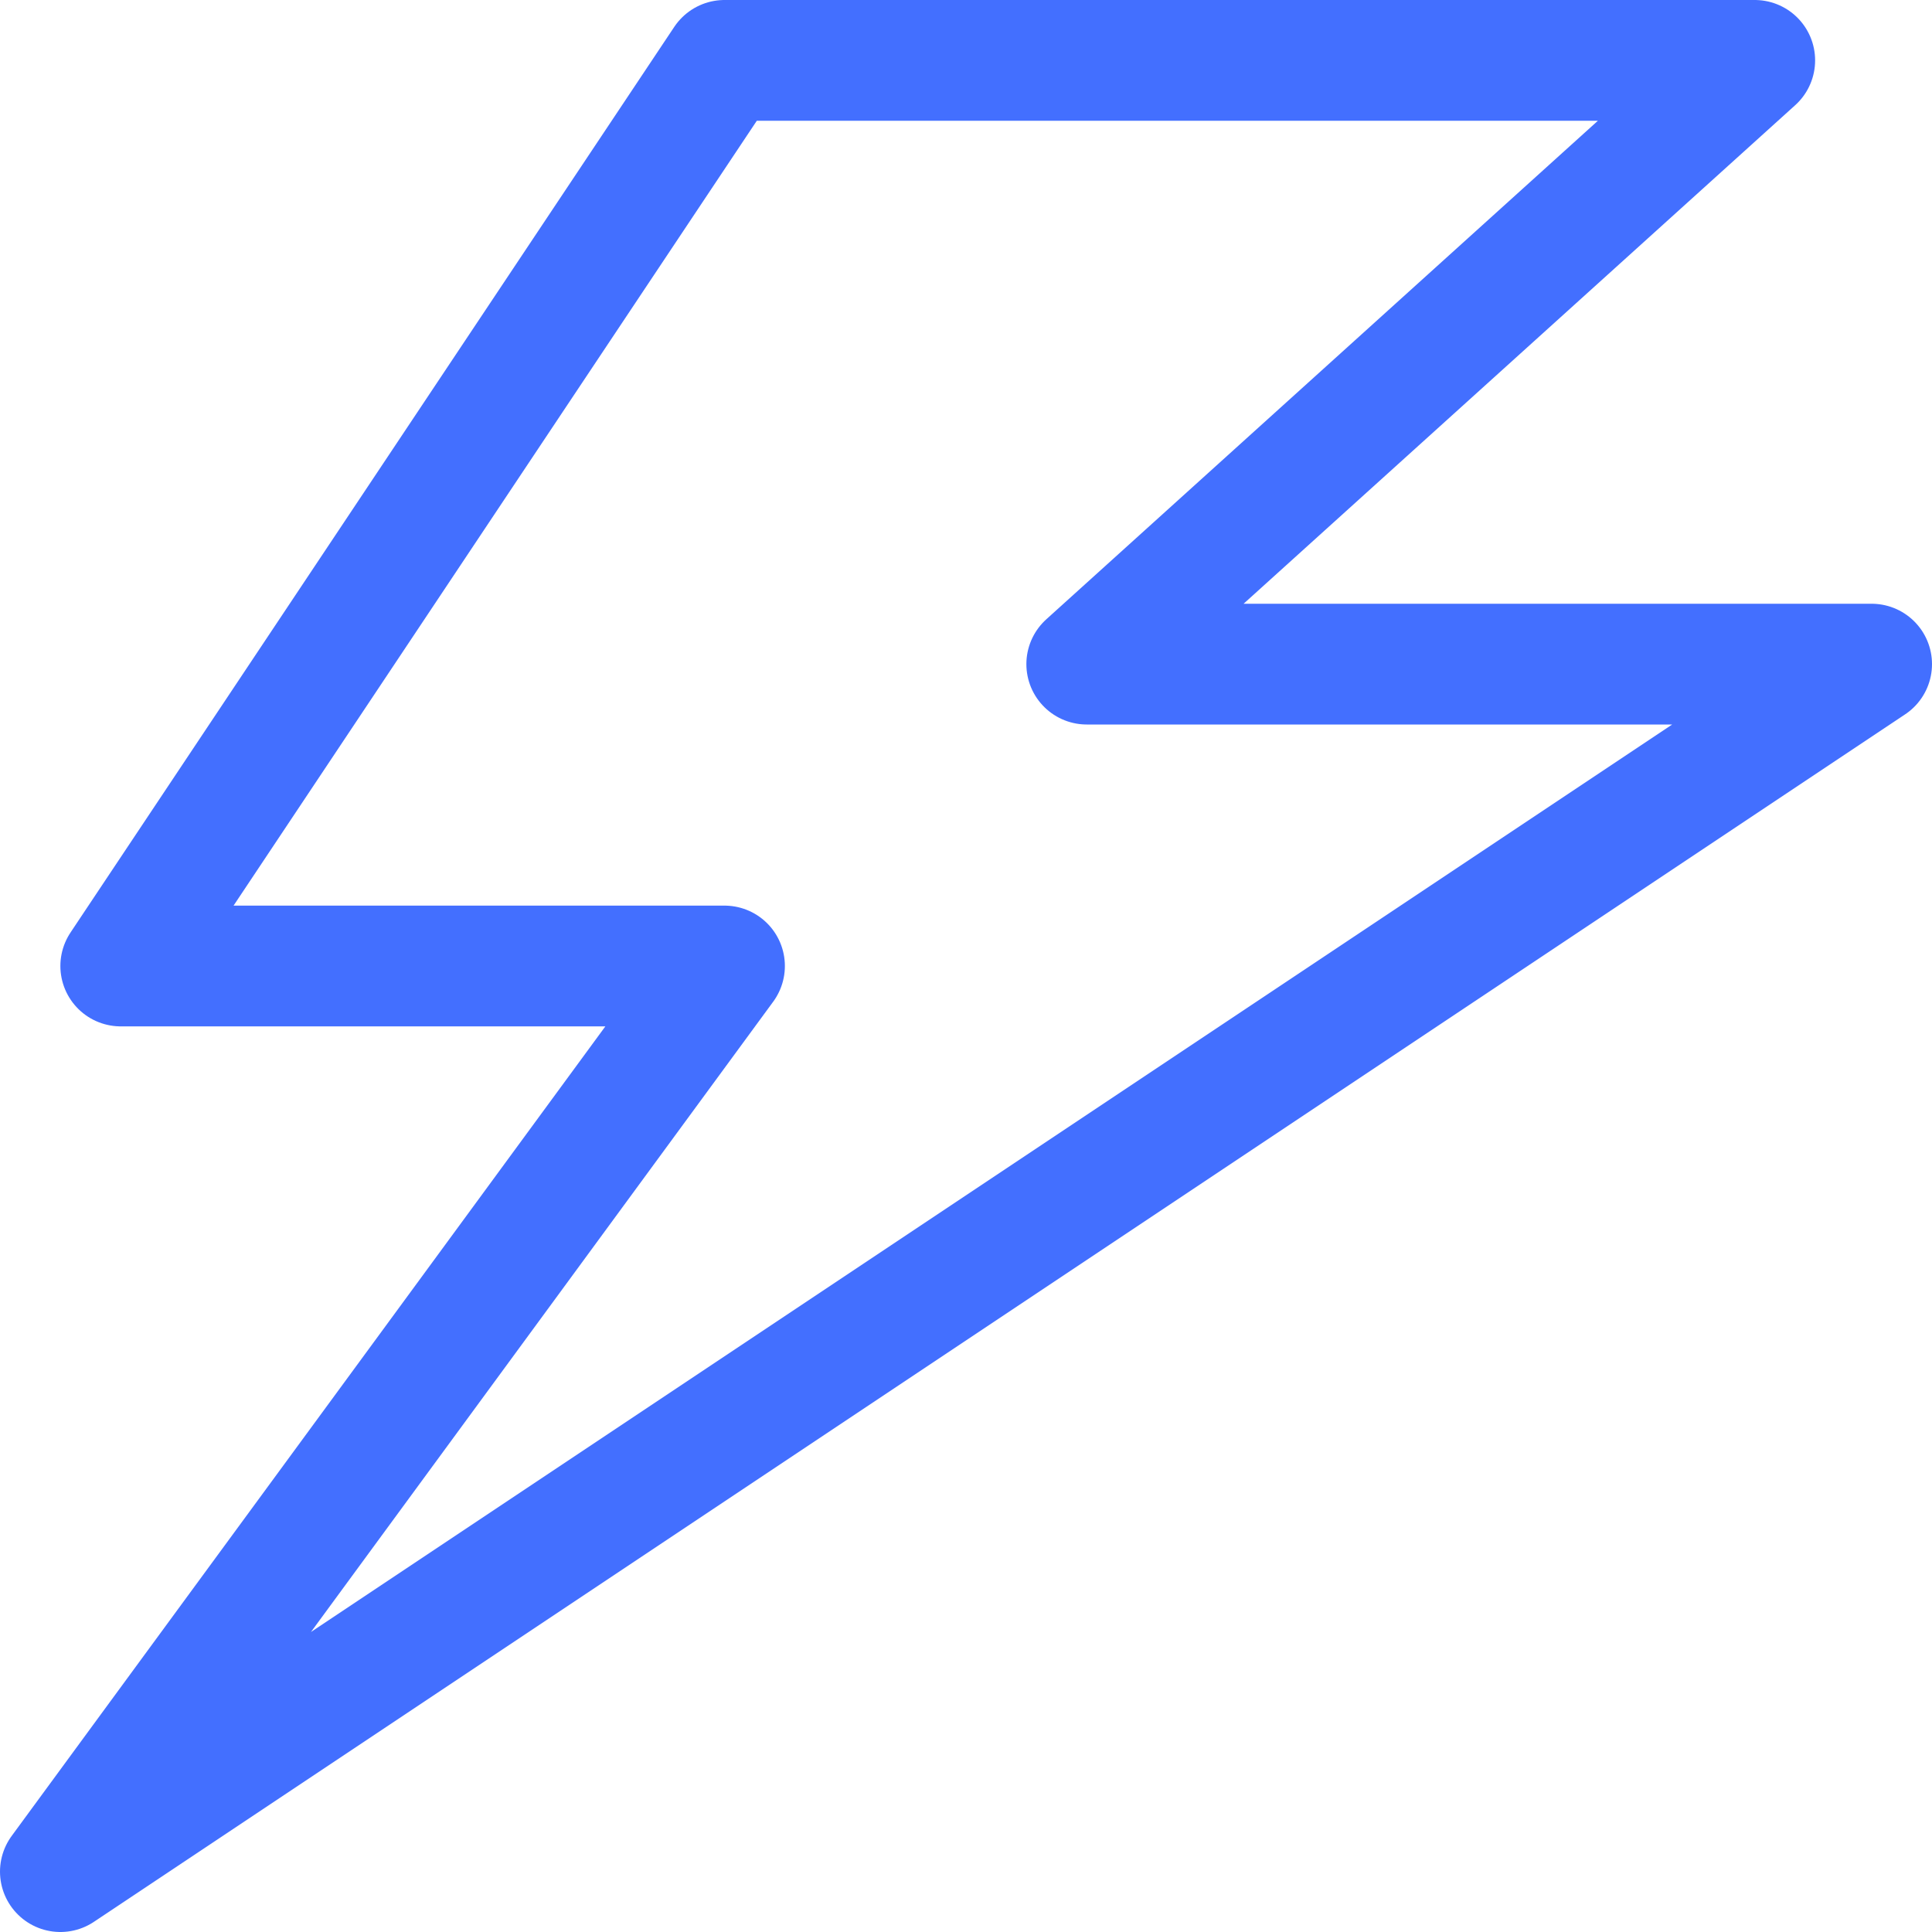 <svg width="32" height="32" viewBox="0 0 32 32" fill="none" xmlns="http://www.w3.org/2000/svg">
<path d="M29.064 1H12L2 16H12L1 31L31 11H18L29.064 1Z" stroke="#436FFF" stroke-width="2" stroke-linejoin="round"/>
</svg>
